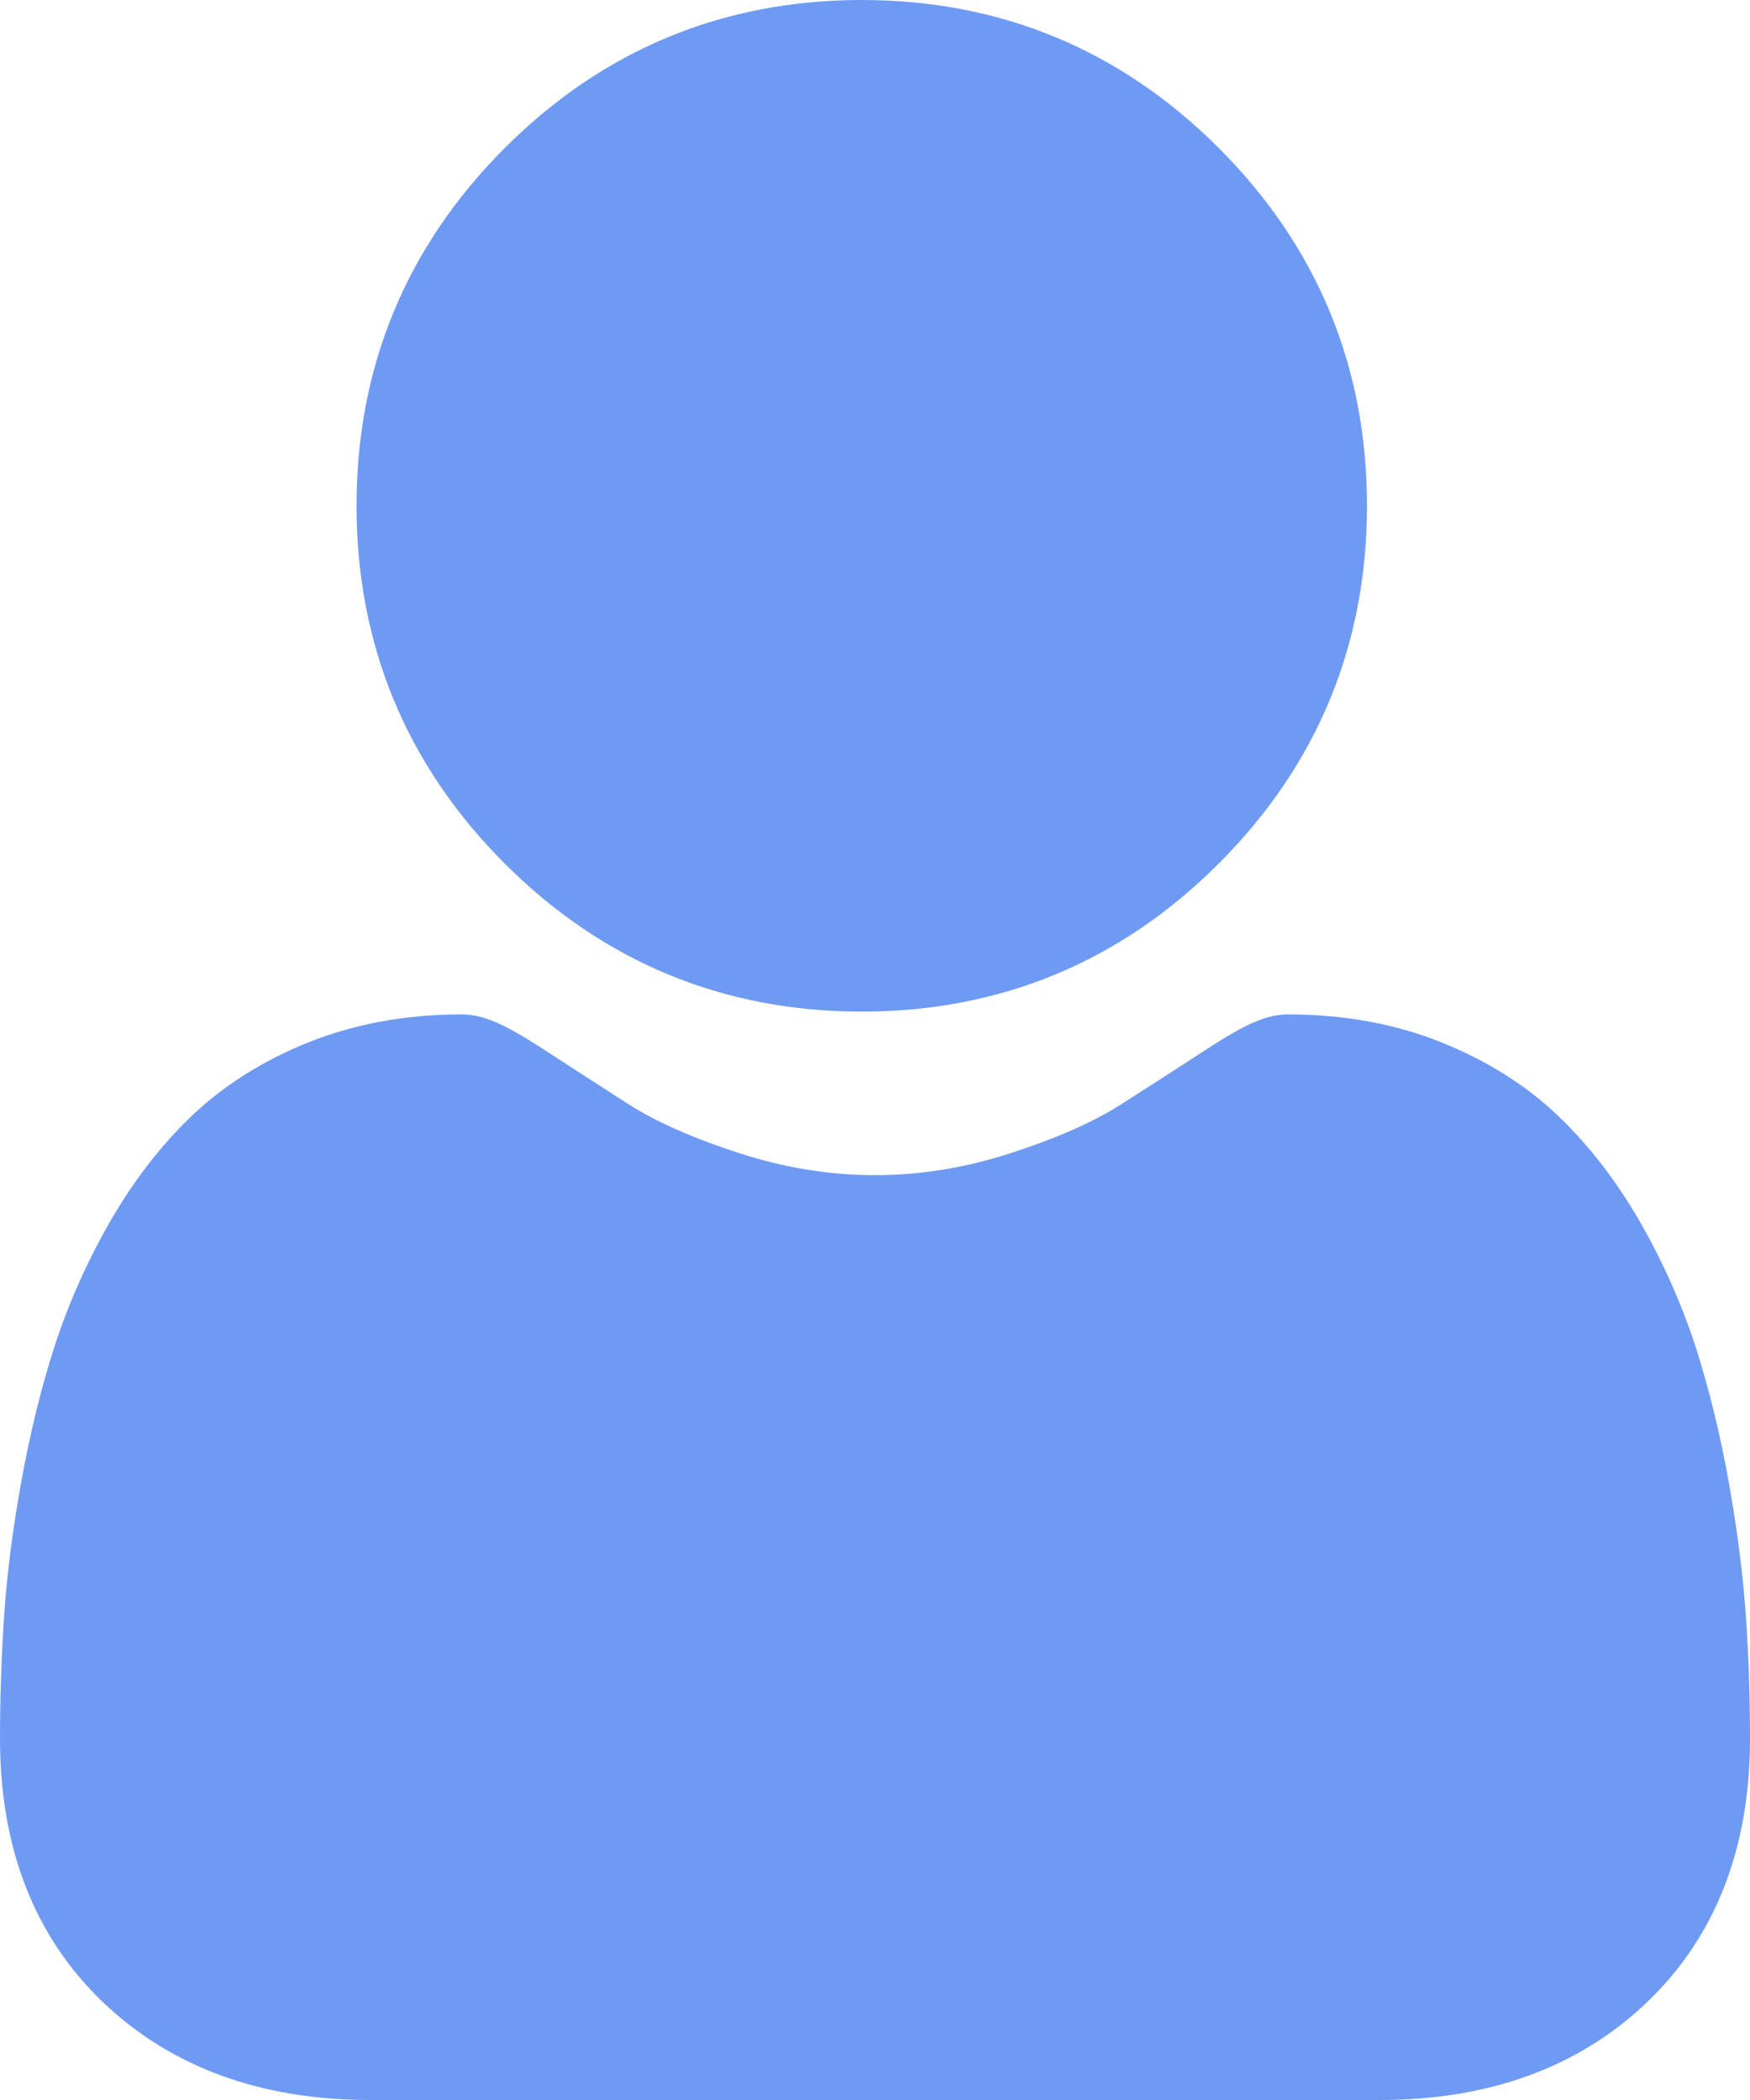 <svg width="15" height="18" viewBox="0 0 15 18" fill="none" xmlns="http://www.w3.org/2000/svg">
<path d="M7.387 8.671C8.576 8.671 9.607 8.243 10.448 7.4C11.29 6.558 11.717 5.526 11.717 4.335C11.717 3.144 11.29 2.113 10.448 1.27C9.606 0.427 8.576 0 7.387 0C6.197 0 5.167 0.427 4.325 1.27C3.483 2.113 3.056 3.144 3.056 4.335C3.056 5.526 3.483 6.558 4.325 7.401C5.167 8.243 6.197 8.671 7.387 8.671ZM14.964 13.841C14.939 13.49 14.89 13.108 14.818 12.704C14.745 12.297 14.651 11.912 14.539 11.56C14.422 11.197 14.264 10.838 14.069 10.494C13.866 10.137 13.628 9.826 13.361 9.57C13.082 9.302 12.739 9.087 12.344 8.93C11.95 8.774 11.513 8.695 11.045 8.695C10.862 8.695 10.684 8.77 10.342 8.994C10.098 9.152 9.854 9.31 9.608 9.467C9.373 9.617 9.054 9.758 8.66 9.885C8.275 10.01 7.885 10.073 7.5 10.073C7.114 10.073 6.724 10.01 6.339 9.885C5.945 9.758 5.626 9.617 5.391 9.467C5.146 9.31 4.901 9.152 4.657 8.993C4.315 8.77 4.137 8.695 3.954 8.695C3.486 8.695 3.05 8.774 2.655 8.93C2.26 9.087 1.918 9.302 1.638 9.57C1.371 9.826 1.133 10.137 0.93 10.494C0.735 10.838 0.577 11.197 0.461 11.56C0.349 11.912 0.255 12.297 0.182 12.704C0.109 13.107 0.06 13.49 0.036 13.841C0.012 14.195 -0 14.55 3.14167e-06 14.904C3.14167e-06 15.844 0.298 16.605 0.887 17.166C1.468 17.719 2.237 18 3.171 18H11.829C12.764 18 13.532 17.719 14.113 17.166C14.702 16.605 15 15.844 15 14.904C15 14.541 14.988 14.184 14.964 13.841Z" fill="#6E9AF4"/>
</svg>
